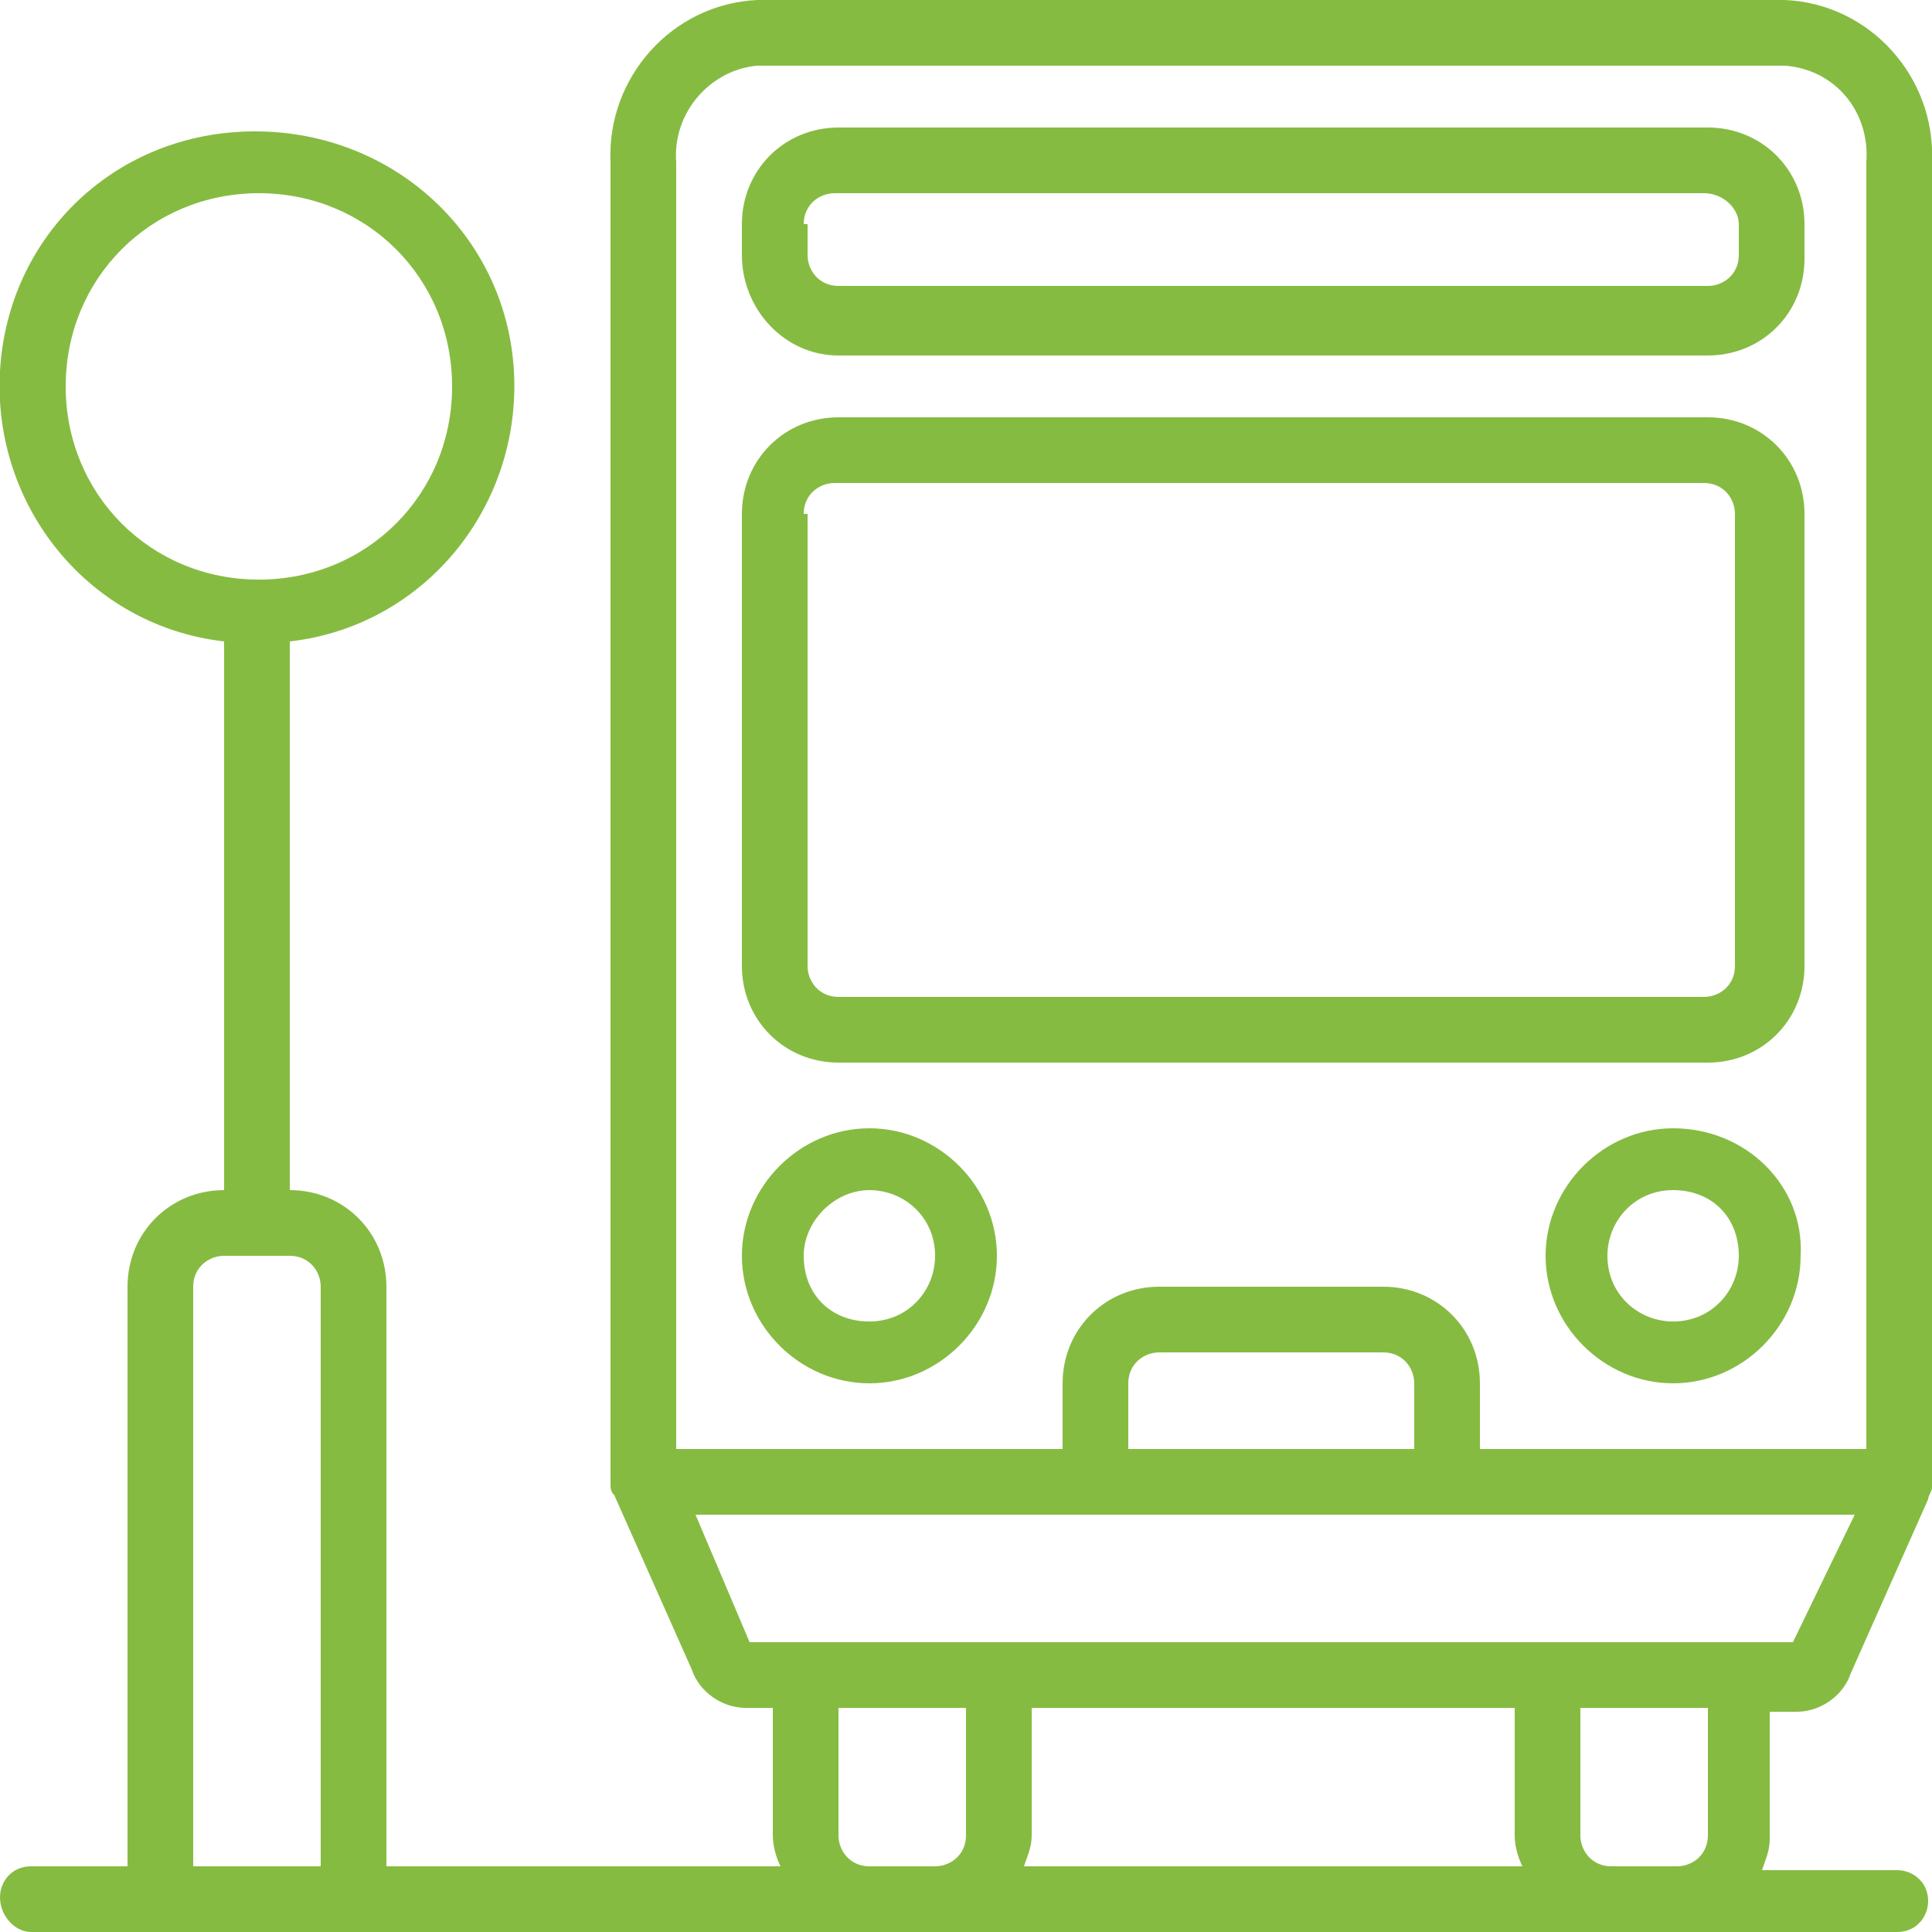 <?xml version="1.0" encoding="utf-8"?>
<!-- Generator: Adobe Illustrator 22.1.0, SVG Export Plug-In . SVG Version: 6.00 Build 0)  -->
<svg version="1.1" id="Capa_1" xmlns="http://www.w3.org/2000/svg" xmlns:xlink="http://www.w3.org/1999/xlink" x="0px" y="0px"
	 viewBox="0 0 50 50" style="enable-background:new 0 0 50 50;" xml:space="preserve">
<style type="text/css">
	.st0{fill:#86BB42;}
</style>
<g>
	<path class="st0" d="M46.2,0H19.6c-2.2,0.1-3.9,2-3.8,4.2v34.2c0,0,0,0,0,0c0,0.1,0,0.2,0.1,0.3l0,0l0,0l2,4.5c0.2,0.6,0.8,1,1.4,1
		H20v3.3c0,0.3,0.1,0.6,0.2,0.8H10v-15c0-1.4-1.1-2.5-2.5-2.5V16.6c3.5-0.4,6-3.5,5.8-7c-0.2-3.5-3.1-6.2-6.7-6.2S0.2,6.1,0,9.6
		s2.3,6.6,5.8,7v14.2c-1.4,0-2.5,1.1-2.5,2.5v15H0.8c-0.5,0-0.8,0.4-0.8,0.8C0,49.6,0.4,50,0.8,50h48.3c0.5,0,0.8-0.4,0.8-0.8
		c0-0.5-0.4-0.8-0.8-0.8h-3.5c0.1-0.3,0.2-0.5,0.2-0.8v-3.3h0.7c0.6,0,1.2-0.4,1.4-1l2-4.5l0,0c0,0,0,0,0,0c0-0.1,0.1-0.2,0.1-0.3
		c0,0,0,0,0,0V4.2C50.1,2,48.4,0.1,46.2,0z M1.7,10c0-2.8,2.2-5,5-5s5,2.2,5,5s-2.2,5-5,5C3.9,15,1.7,12.8,1.7,10z M17.5,4.2
		c-0.1-1.3,0.9-2.4,2.1-2.5h26.6c1.3,0.1,2.2,1.2,2.1,2.5v33.3h-10v-1.7c0-1.4-1.1-2.5-2.5-2.5H30c-1.4,0-2.5,1.1-2.5,2.5v1.7h-10
		L17.5,4.2L17.5,4.2z M36.7,37.5h-7.5v-1.7c0-0.5,0.4-0.8,0.8-0.8h5.8c0.5,0,0.8,0.4,0.8,0.8V37.5z M5,48.3v-15
		c0-0.5,0.4-0.8,0.8-0.8h1.7c0.5,0,0.8,0.4,0.8,0.8v15H5z M22.5,48.3c-0.5,0-0.8-0.4-0.8-0.8v-3.3H25v3.3c0,0.5-0.4,0.8-0.8,0.8
		H22.5z M39.2,44.2v3.3c0,0.3,0.1,0.6,0.2,0.8H26.5c0.1-0.3,0.2-0.5,0.2-0.8v-3.3H39.2z M44.2,47.5c0,0.5-0.4,0.8-0.8,0.8h-1.7
		c-0.5,0-0.8-0.4-0.8-0.8v-3.3h3.3V47.5z M46.4,42.5H19.4l-1.4-3.3h30L46.4,42.5z"/>
	<path class="st0" d="M21.7,9.2h22.5c1.4,0,2.5-1.1,2.5-2.5V5.8c0-1.4-1.1-2.5-2.5-2.5H21.7c-1.4,0-2.5,1.1-2.5,2.5v0.8
		C19.2,8,20.3,9.2,21.7,9.2z M20.8,5.8c0-0.5,0.4-0.8,0.8-0.8h22.5C44.6,5,45,5.4,45,5.8v0.8c0,0.5-0.4,0.8-0.8,0.8H21.7
		c-0.5,0-0.8-0.4-0.8-0.8V5.8z"/>
	<path class="st0" d="M22.5,35.8c1.8,0,3.3-1.5,3.3-3.3s-1.5-3.3-3.3-3.3s-3.3,1.5-3.3,3.3C19.2,34.3,20.7,35.8,22.5,35.8z
		 M22.5,30.8c0.9,0,1.7,0.7,1.7,1.7c0,0.9-0.7,1.7-1.7,1.7s-1.7-0.7-1.7-1.7C20.8,31.6,21.6,30.8,22.5,30.8z"/>
	<path class="st0" d="M43.3,29.2c-1.8,0-3.3,1.5-3.3,3.3s1.5,3.3,3.3,3.3c1.8,0,3.3-1.5,3.3-3.3C46.7,30.7,45.2,29.2,43.3,29.2z
		 M43.3,34.2c-0.9,0-1.7-0.7-1.7-1.7c0-0.9,0.7-1.7,1.7-1.7s1.7,0.7,1.7,1.7C45,33.4,44.3,34.2,43.3,34.2z"/>
	<path class="st0" d="M21.7,27.5h22.5c1.4,0,2.5-1.1,2.5-2.5V13.3c0-1.4-1.1-2.5-2.5-2.5H21.7c-1.4,0-2.5,1.1-2.5,2.5V25
		C19.2,26.4,20.3,27.5,21.7,27.5z M20.8,13.3c0-0.5,0.4-0.8,0.8-0.8h22.5c0.5,0,0.8,0.4,0.8,0.8V25c0,0.5-0.4,0.8-0.8,0.8H21.7
		c-0.5,0-0.8-0.4-0.8-0.8V13.3z"/>
</g>
</svg>
